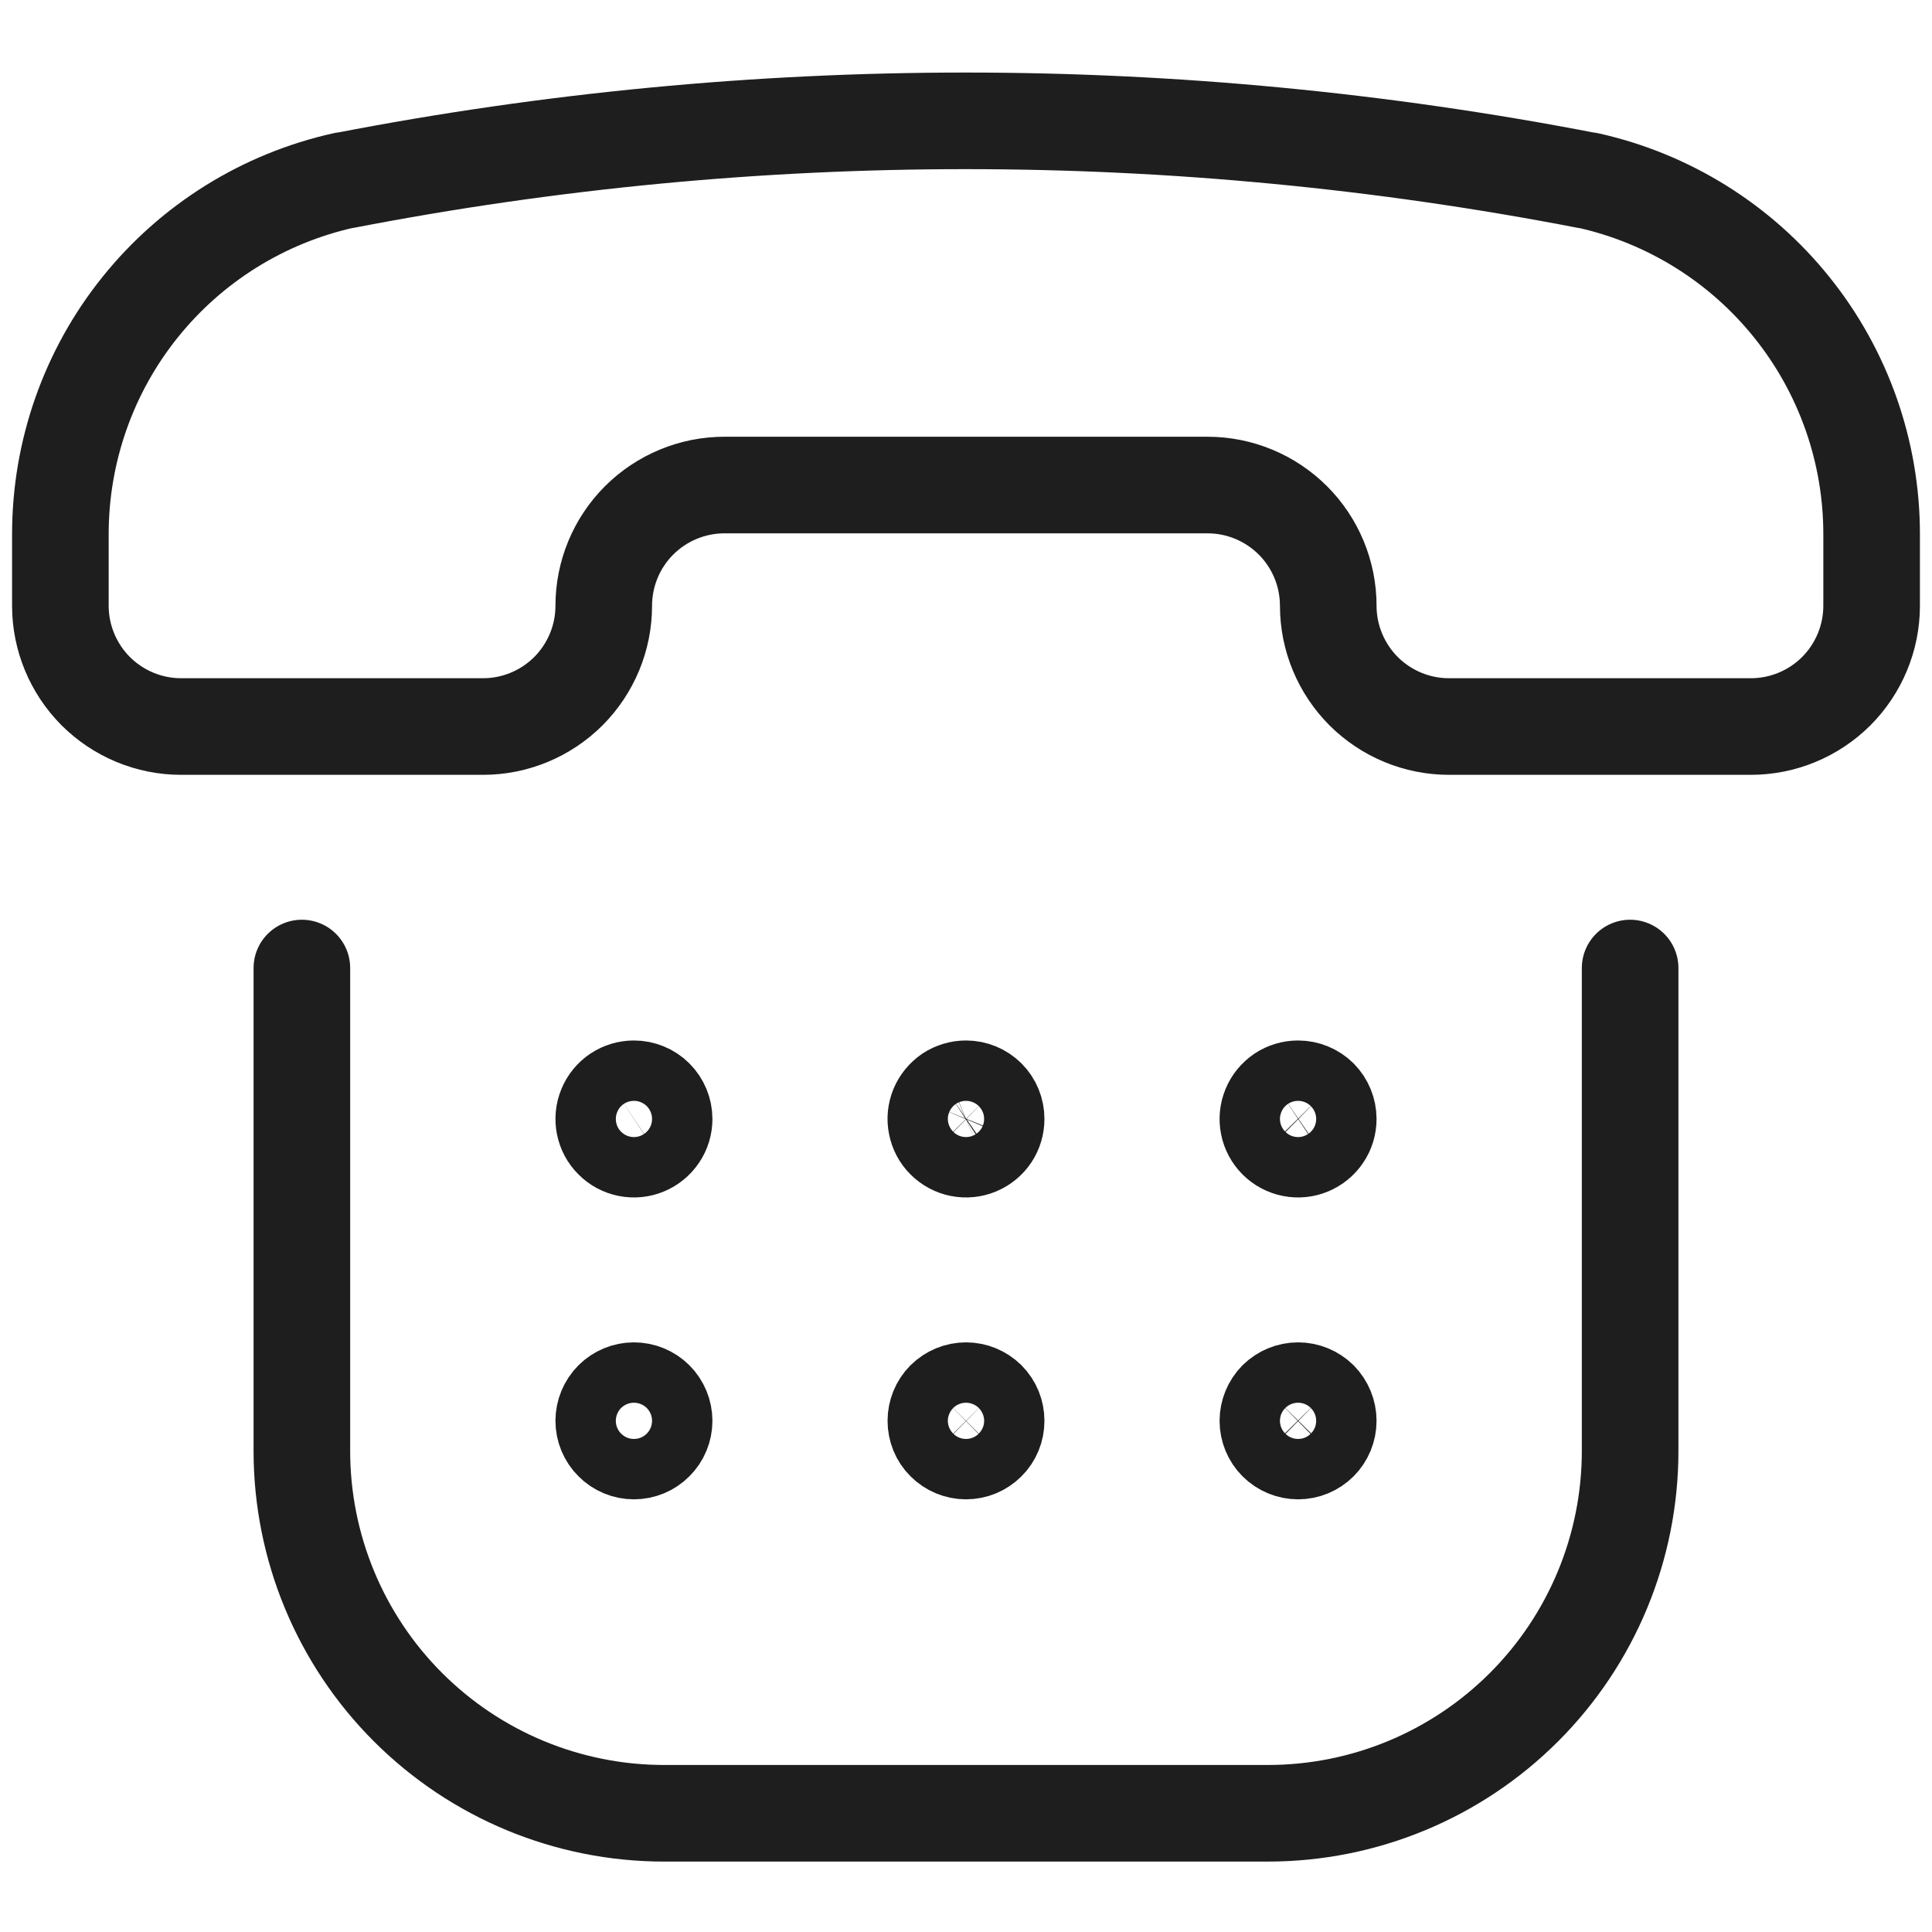 <svg xmlns="http://www.w3.org/2000/svg" fill="none" viewBox="0 0 20 20" height="20" width="20">
<g clip-path="url(#clip0_258_101)">
<path stroke-linejoin="round" stroke-linecap="round" stroke="#1E1E1E" d="M3.125 10.021V15.021C3.125 16.015 3.52 16.969 4.223 17.672C4.927 18.376 5.88 18.771 6.875 18.771H13.125C14.12 18.771 15.073 18.376 15.777 17.672C16.48 16.969 16.875 16.015 16.875 15.021V10.021M3.571 1.867H3.562C2.728 2.052 1.983 2.516 1.449 3.182C0.915 3.847 0.625 4.676 0.625 5.529V6.271C0.625 6.602 0.757 6.92 0.991 7.155C1.226 7.389 1.543 7.521 1.875 7.521H5C5.332 7.521 5.649 7.389 5.884 7.155C6.118 6.92 6.25 6.602 6.25 6.271C6.25 5.939 6.382 5.621 6.616 5.387C6.851 5.153 7.168 5.021 7.5 5.021H12.5C12.832 5.021 13.149 5.153 13.384 5.387C13.618 5.621 13.75 5.939 13.75 6.271C13.75 6.602 13.882 6.92 14.116 7.155C14.351 7.389 14.668 7.521 15 7.521H18.125C18.456 7.521 18.774 7.389 19.009 7.155C19.243 6.92 19.375 6.602 19.375 6.271V5.529C19.375 4.676 19.084 3.848 18.55 3.183C18.016 2.517 17.271 2.053 16.438 1.868H16.429C12.183 1.046 7.818 1.045 3.571 1.867Z"></path>
<path stroke-linejoin="round" stroke-linecap="round" stroke="#1E1E1E" d="M6.562 11.271C6.501 11.271 6.44 11.289 6.389 11.323C6.337 11.358 6.297 11.407 6.274 11.464C6.25 11.521 6.244 11.584 6.256 11.644C6.268 11.705 6.298 11.761 6.342 11.804C6.385 11.848 6.441 11.878 6.502 11.89C6.562 11.902 6.625 11.896 6.682 11.872C6.739 11.848 6.788 11.808 6.822 11.757C6.857 11.706 6.875 11.645 6.875 11.583C6.875 11.501 6.842 11.421 6.783 11.362C6.725 11.304 6.645 11.271 6.562 11.271ZM10 11.271C9.938 11.271 9.878 11.289 9.826 11.323C9.775 11.358 9.735 11.407 9.711 11.464C9.688 11.521 9.681 11.584 9.694 11.644C9.706 11.705 9.735 11.761 9.779 11.804C9.823 11.848 9.878 11.878 9.939 11.89C10 11.902 10.062 11.896 10.12 11.872C10.177 11.848 10.226 11.808 10.26 11.757C10.294 11.706 10.312 11.645 10.312 11.583C10.312 11.501 10.28 11.421 10.221 11.362C10.162 11.304 10.083 11.271 10 11.271ZM13.438 11.271C13.376 11.271 13.315 11.289 13.264 11.323C13.213 11.358 13.172 11.407 13.149 11.464C13.125 11.521 13.119 11.584 13.131 11.644C13.143 11.705 13.173 11.761 13.216 11.804C13.26 11.848 13.316 11.878 13.377 11.89C13.437 11.902 13.5 11.896 13.557 11.872C13.614 11.848 13.663 11.808 13.697 11.757C13.732 11.706 13.75 11.645 13.75 11.583C13.75 11.501 13.717 11.421 13.659 11.362C13.6 11.304 13.52 11.271 13.438 11.271ZM6.562 14.396C6.48 14.396 6.4 14.429 6.342 14.487C6.283 14.546 6.25 14.626 6.25 14.708C6.25 14.791 6.283 14.871 6.342 14.929C6.4 14.988 6.48 15.021 6.562 15.021C6.645 15.021 6.725 14.988 6.783 14.929C6.842 14.871 6.875 14.791 6.875 14.708C6.875 14.626 6.842 14.546 6.783 14.487C6.725 14.429 6.645 14.396 6.562 14.396ZM10 14.396C9.917 14.396 9.838 14.429 9.779 14.487C9.72 14.546 9.688 14.626 9.688 14.708C9.688 14.791 9.72 14.871 9.779 14.929C9.838 14.988 9.917 15.021 10 15.021C10.083 15.021 10.162 14.988 10.221 14.929C10.28 14.871 10.312 14.791 10.312 14.708C10.312 14.626 10.28 14.546 10.221 14.487C10.162 14.429 10.083 14.396 10 14.396ZM13.438 14.396C13.355 14.396 13.275 14.429 13.216 14.487C13.158 14.546 13.125 14.626 13.125 14.708C13.125 14.791 13.158 14.871 13.216 14.929C13.275 14.988 13.355 15.021 13.438 15.021C13.52 15.021 13.6 14.988 13.659 14.929C13.717 14.871 13.75 14.791 13.75 14.708C13.75 14.626 13.717 14.546 13.659 14.487C13.6 14.429 13.52 14.396 13.438 14.396Z"></path>
</g>
<defs>
<clipPath id="clip0_258_101">
<rect fill="white" height="20" width="20"></rect>
</clipPath>
</defs>
</svg>
